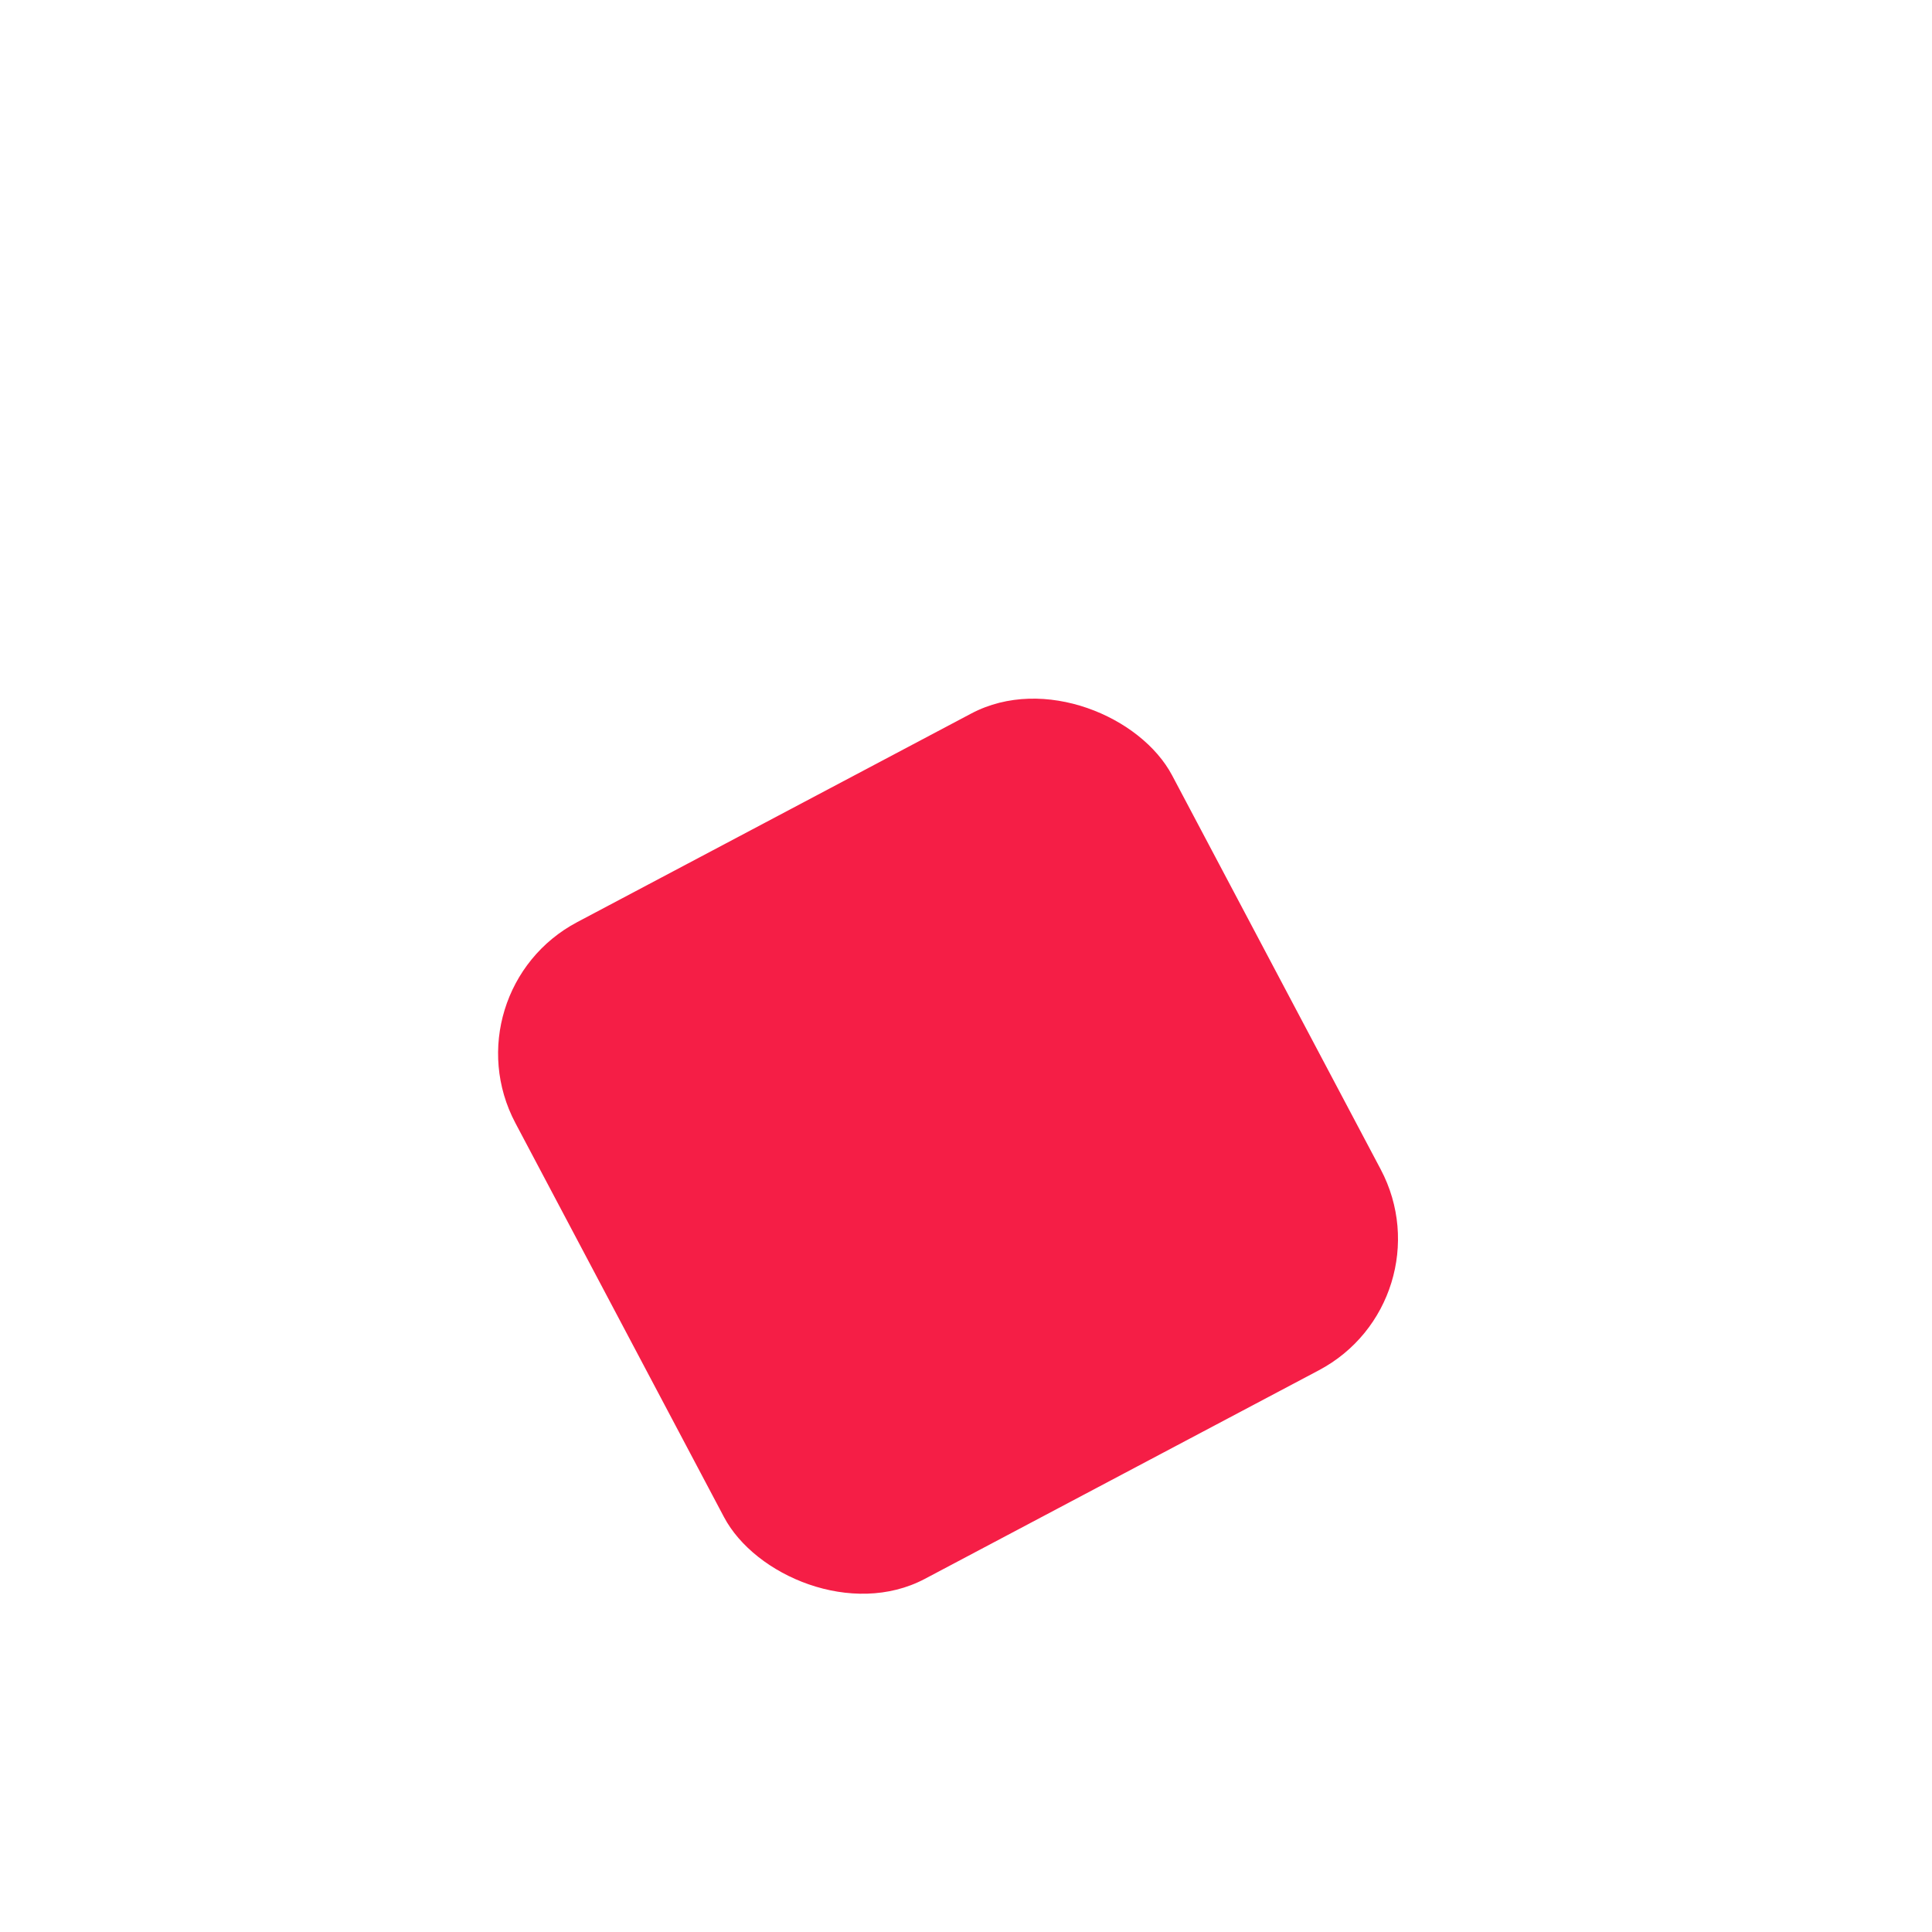 <svg width="39" height="39" viewBox="0 0 39 39" fill="none" xmlns="http://www.w3.org/2000/svg">
<g filter="url(#filter0_df_418_1066)">
<rect x="9" y="16.018" width="15" height="15" rx="3" transform="rotate(-27.896 9 16.018)" fill="#F51E46"/>
</g>
<defs>
<filter id="filter0_df_418_1066" x="0.054" y="0.054" width="38.166" height="38.166" filterUnits="userSpaceOnUse" color-interpolation-filters="sRGB">
<feFlood flood-opacity="0" result="BackgroundImageFix"/>
<feColorMatrix in="SourceAlpha" type="matrix" values="0 0 0 0 0 0 0 0 0 0 0 0 0 0 0 0 0 0 127 0" result="hardAlpha"/>
<feOffset dy="4"/>
<feGaussianBlur stdDeviation="2"/>
<feComposite in2="hardAlpha" operator="out"/>
<feColorMatrix type="matrix" values="0 0 0 0 0 0 0 0 0 0 0 0 0 0 0 0 0 0 0.25 0"/>
<feBlend mode="normal" in2="BackgroundImageFix" result="effect1_dropShadow_418_1066"/>
<feBlend mode="normal" in="SourceGraphic" in2="effect1_dropShadow_418_1066" result="shape"/>
<feGaussianBlur stdDeviation="5" result="effect2_foregroundBlur_418_1066"/>
</filter>
</defs>
</svg>
